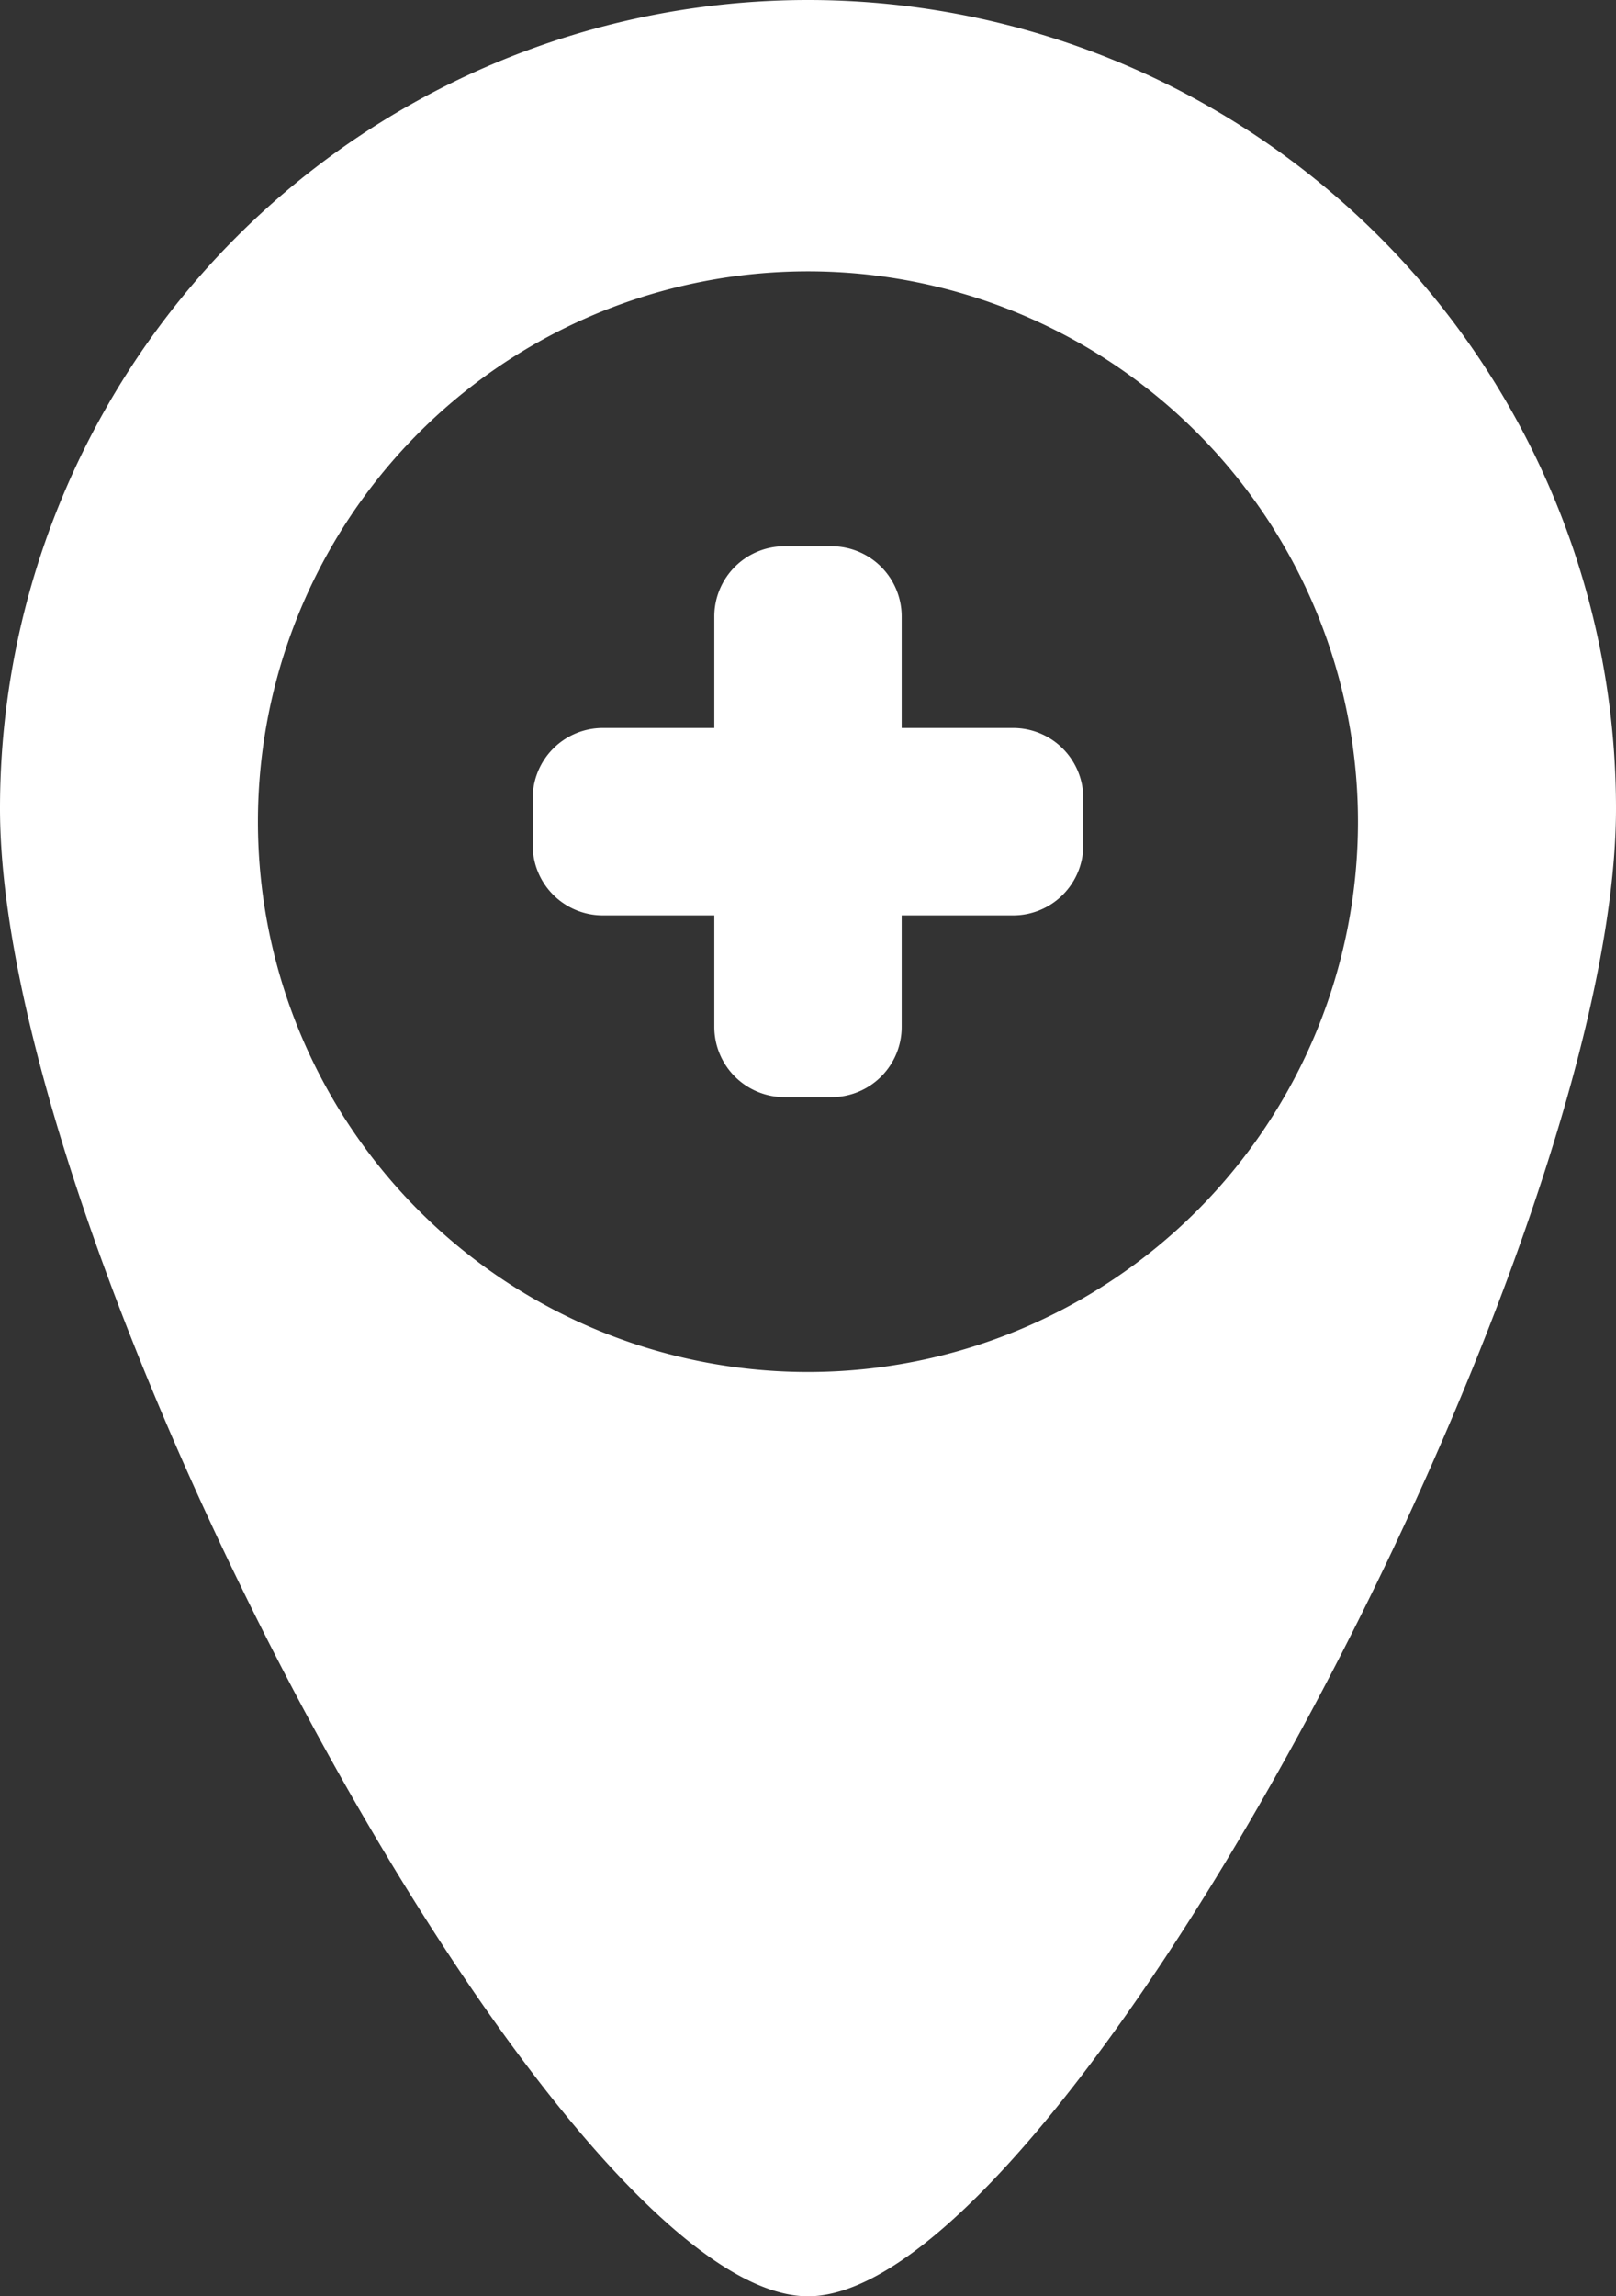 <svg xmlns="http://www.w3.org/2000/svg" id="Capa_1" data-name="Capa 1" viewBox="0 0 350.66 498">
    <rect x="0" y="0" width="350.66" height="498" fill="#333333" stroke="none"/>
    <path fill="#ffffff" d="M175.33,0A175.33,175.33,0,0,0,0,175.33C0,272.16,120.52,498,175.33,498S350.66,272.16,350.66,175.33A175.33,175.33,0,0,0,175.33,0Zm0,297.55A119.35,119.35,0,1,1,294.67,178.2,119.35,119.35,0,0,1,175.33,297.55Z"></path>
    <path fill="#ffffff" d="M219.84,157.88H195.66V133.7a15.24,15.24,0,0,0-15.24-15.24H170.24A15.24,15.24,0,0,0,155,133.7v24.18H130.82a15.23,15.23,0,0,0-15.23,15.23V183.3a15.22,15.22,0,0,0,15.23,15.22H155v24.19a15.24,15.24,0,0,0,15.24,15.23h10.18a15.23,15.23,0,0,0,15.24-15.23V198.52h24.18a15.22,15.22,0,0,0,15.23-15.22V173.11A15.23,15.23,0,0,0,219.84,157.88Z"></path>
</svg>
